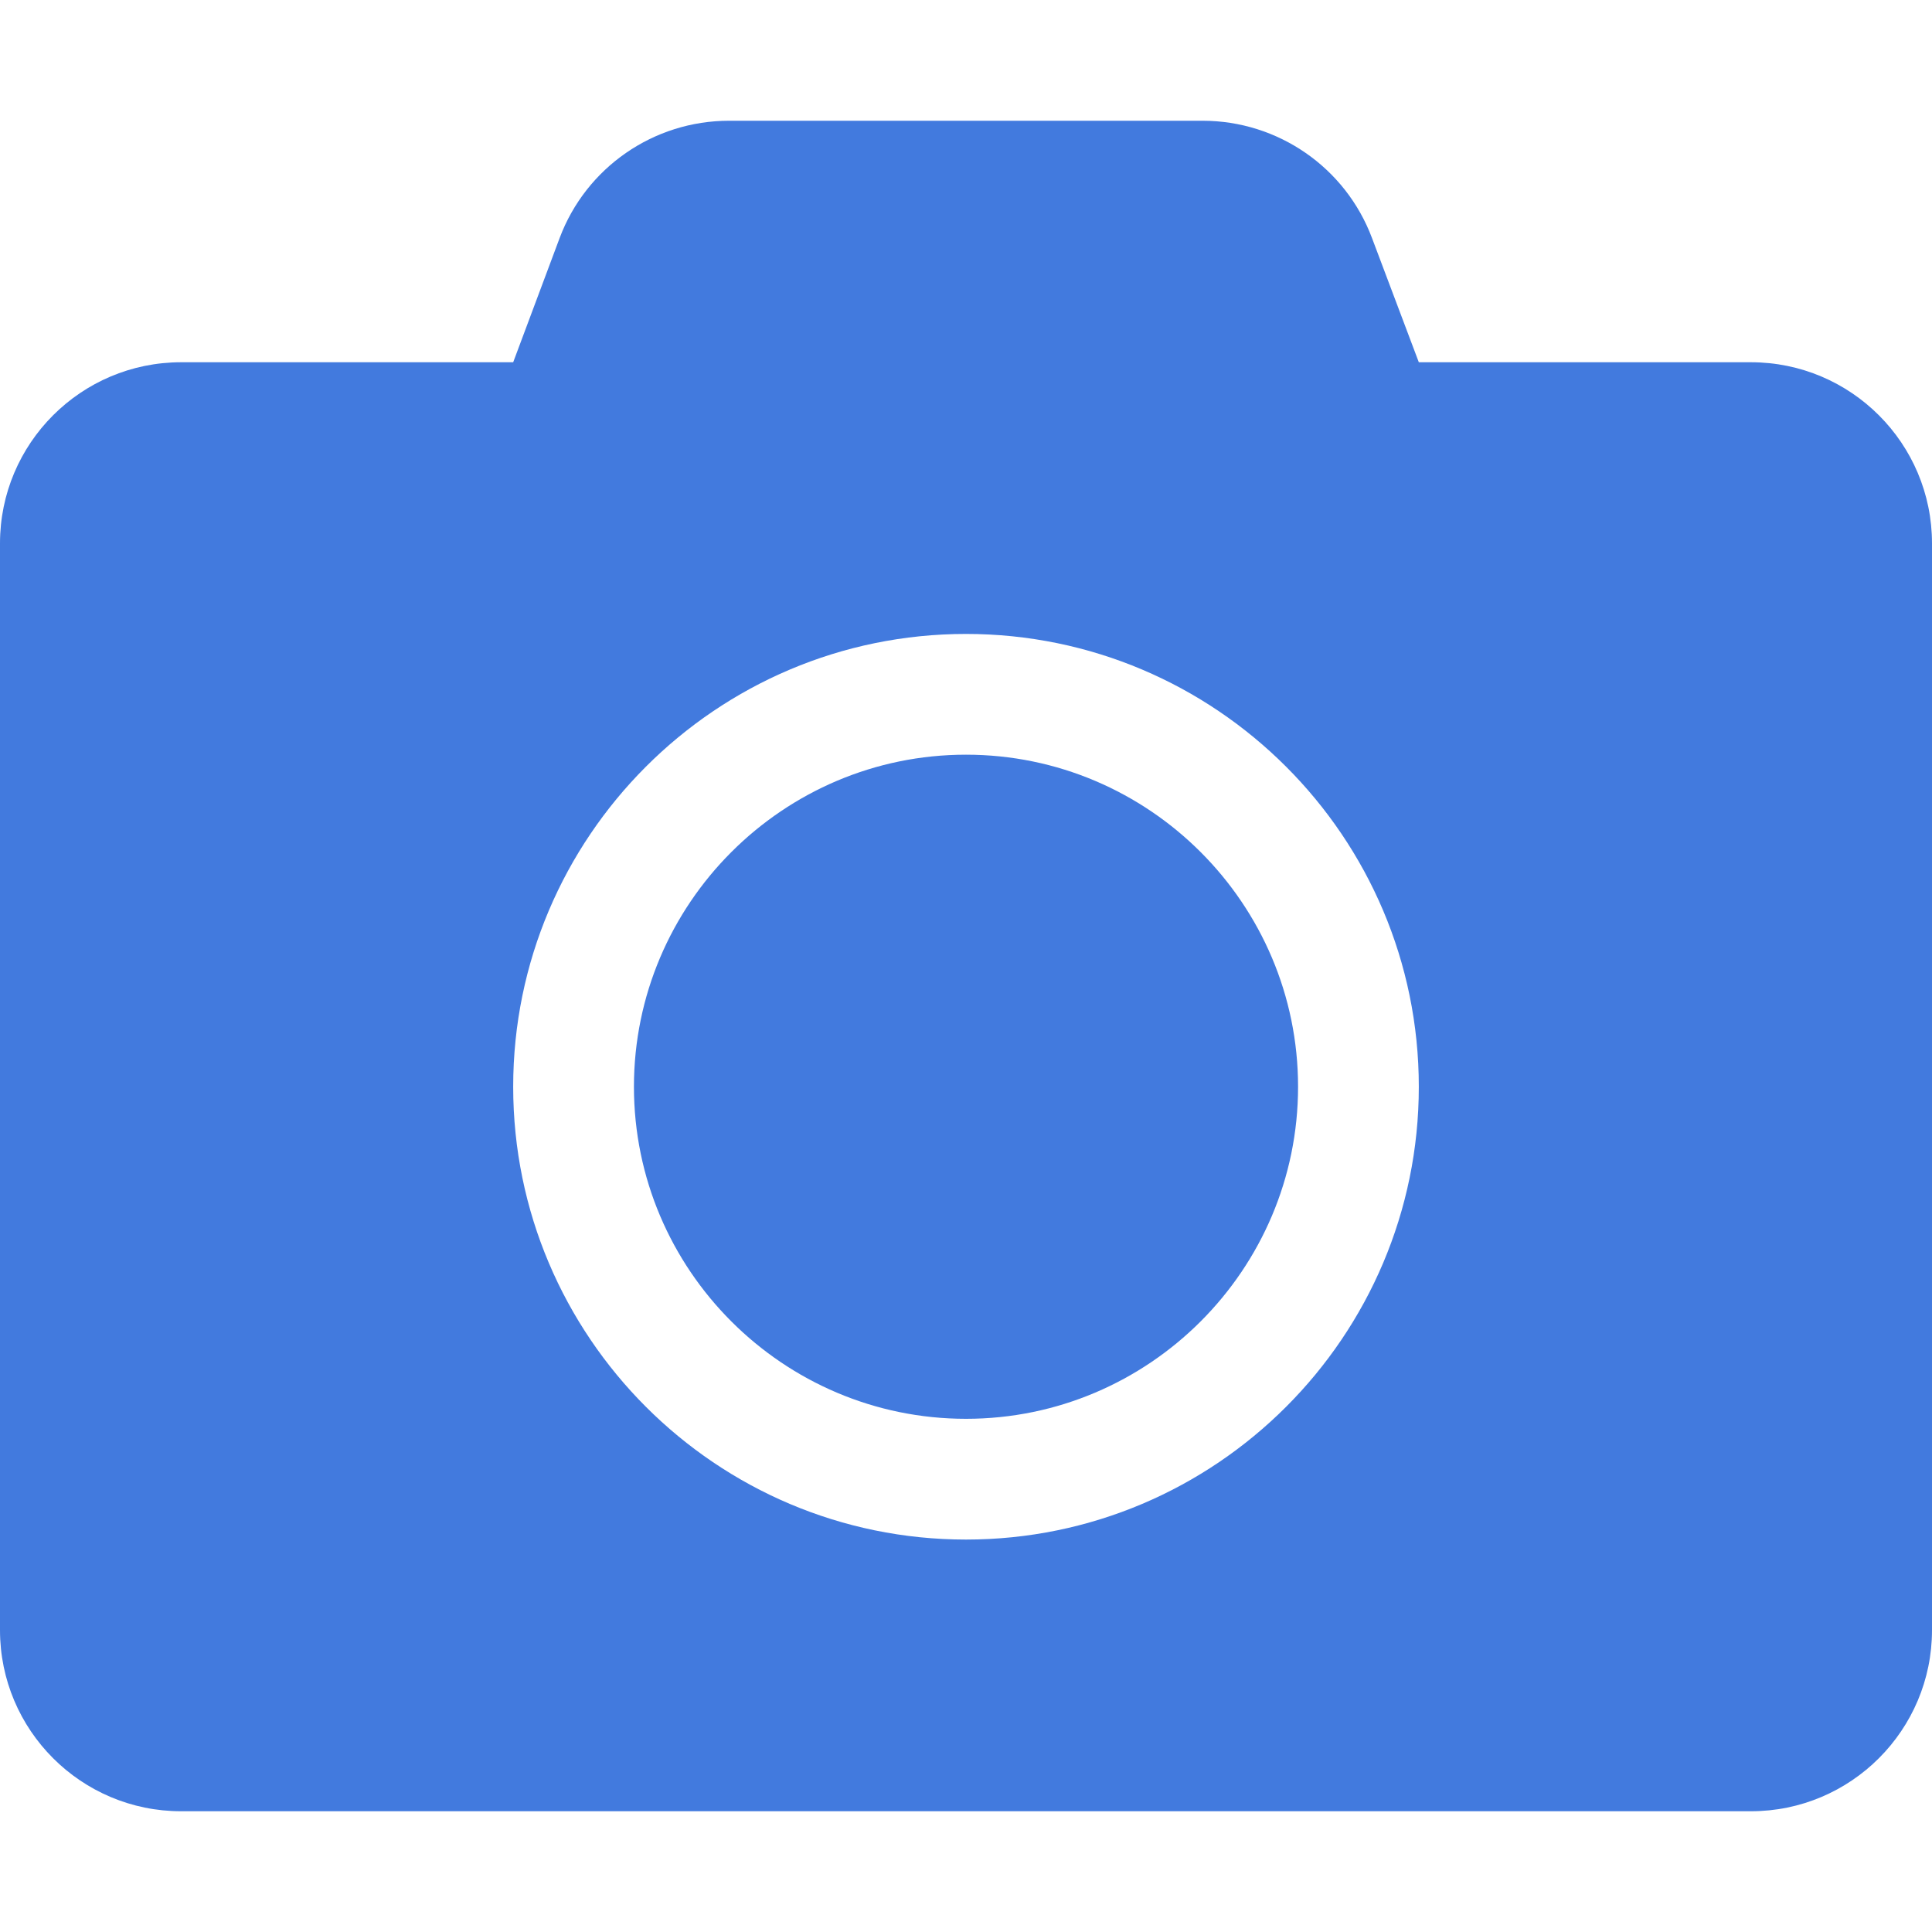 <?xml version="1.0" encoding="UTF-8" standalone="no"?>
<svg
   xmlns="http://www.w3.org/2000/svg"
   id="svg835"
   version="1.1"
   viewBox="0 0 512 512">
  <defs
     id="defs839" />
  <path
     style="fill:#427ADE;fill-opacity:1"
     id="path833"
     d="M512 144v288c0 26.5-21.5 48-48 48H48c-26.5 0-48-21.5-48-48V144c0-26.5 21.5-48 48-48h88l12.3-32.9c7-18.7 24.9-31.1 44.9-31.1h125.5c20 0 37.9 12.4 44.9 31.1L376 96h88c26.5 0 48 21.5 48 48zM376 288c0-66.2-53.8-120-120-120s-120 53.8-120 120 53.8 120 120 120 120-53.8 120-120zm-32 0c0 48.5-39.5 88-88 88s-88-39.5-88-88 39.5-88 88-88 88 39.5 88 88z" />
</svg>
